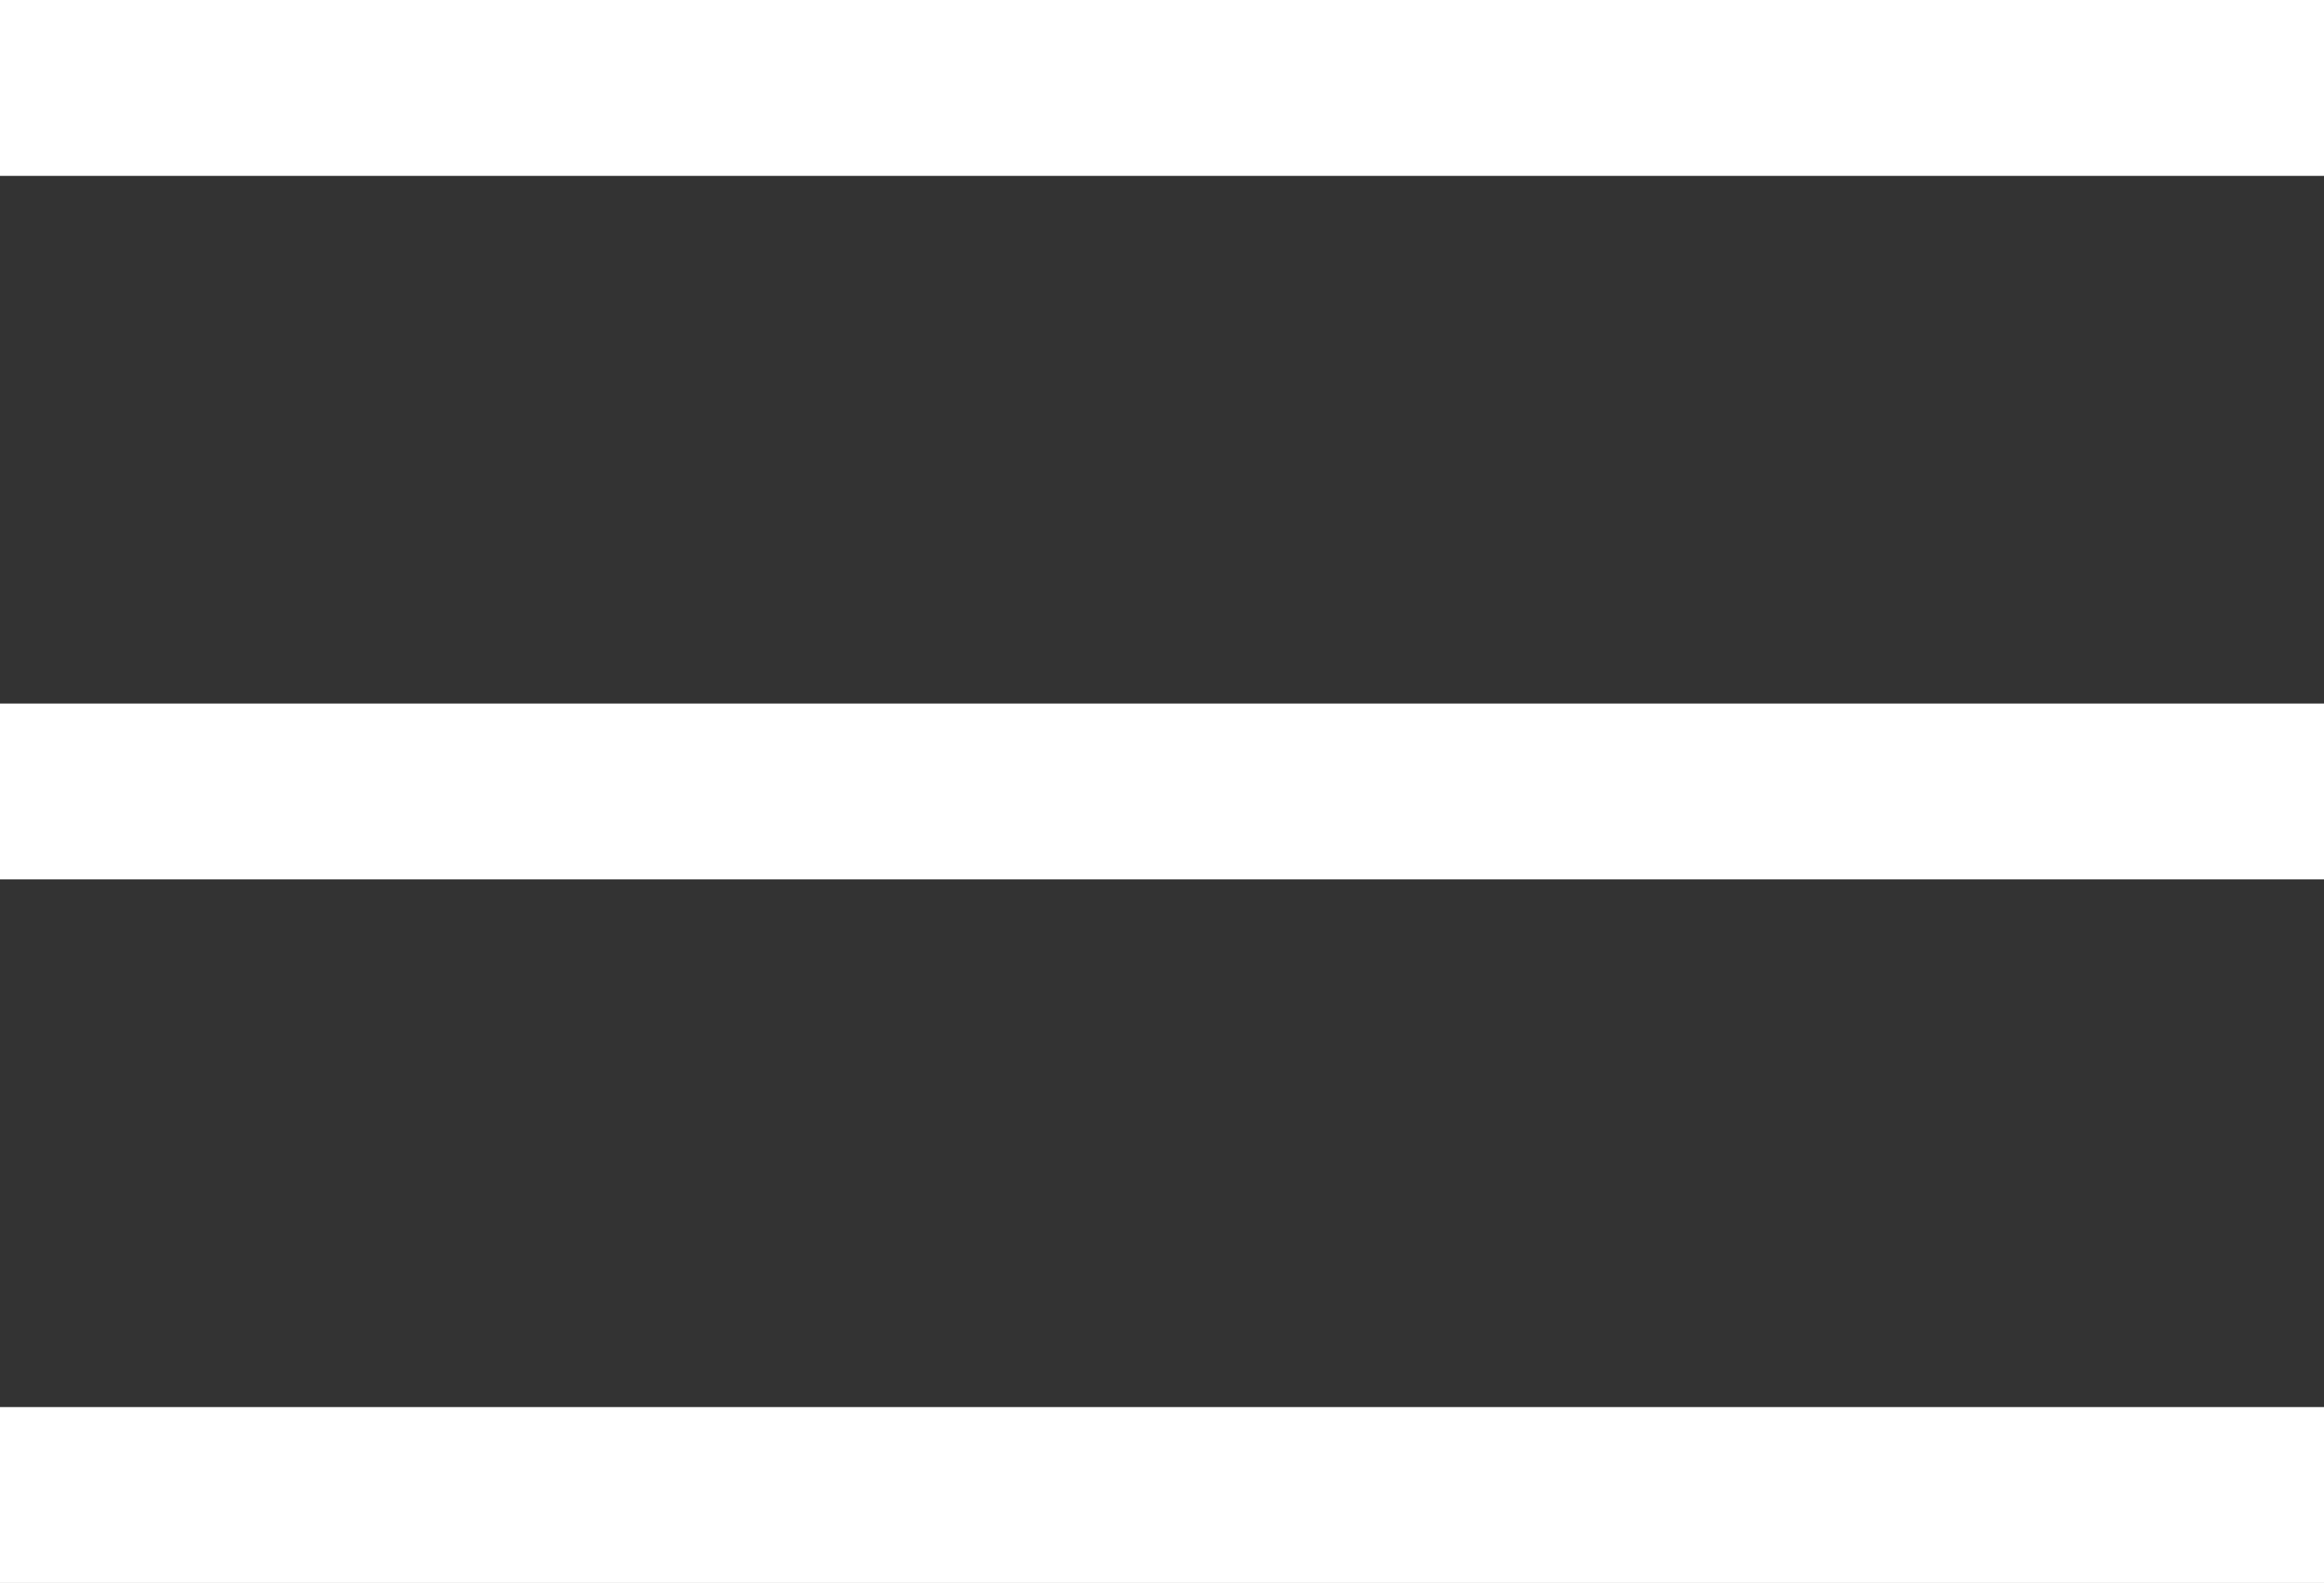 <svg xmlns="http://www.w3.org/2000/svg" viewBox="0 0 26.425 18"><rect x="0" y="0" width="26.425" height="18" fill="#333333" stroke="none"/><g fill="none" stroke="#fff" stroke-width="2"><path d="M0 1h26.425" data-name="Line 2415"/><path d="M0 9h26.425" data-name="Line 2416"/><path d="M0 17h26.425" data-name="Line 2417"/></g></svg>